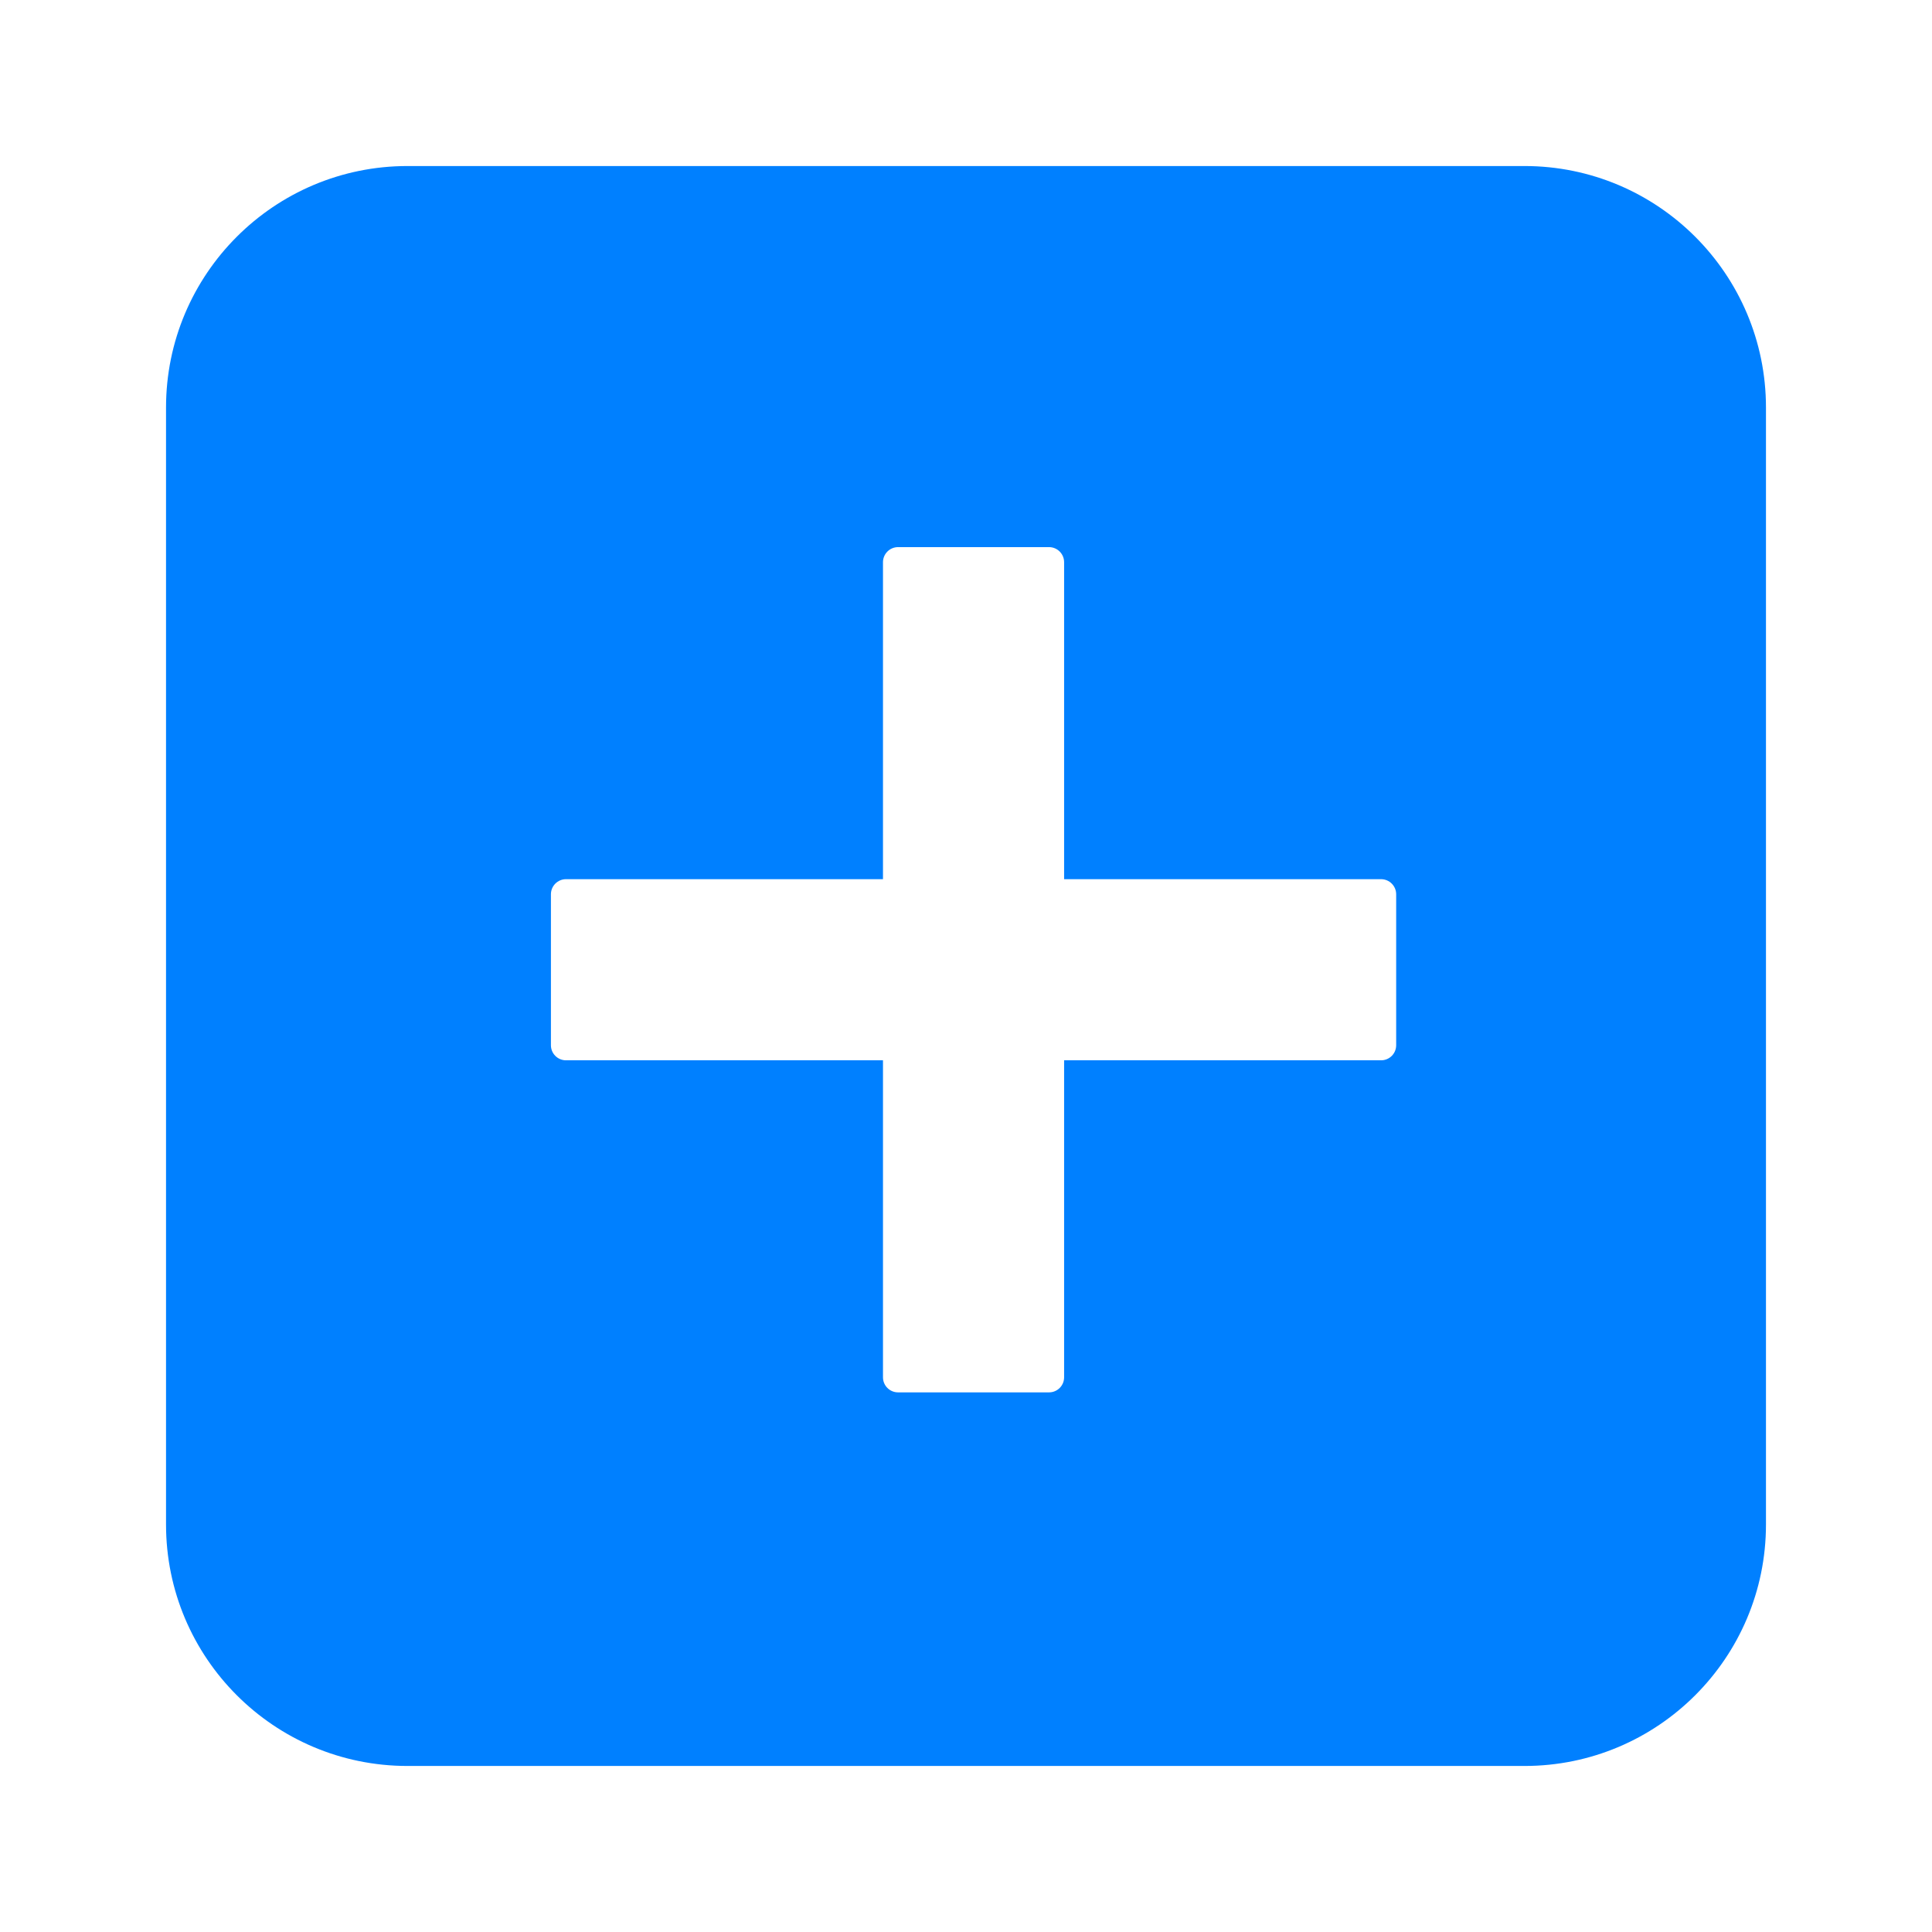 <svg width="32" height="32" viewBox="0 0 32 32" fill="none" xmlns="http://www.w3.org/2000/svg">
<path fill-rule="evenodd" clip-rule="evenodd" d="M6.75 2.75C4.541 2.75 2.75 4.541 2.75 6.75V25.25C2.75 27.459 4.541 29.25 6.75 29.25H25.25C27.459 29.25 29.25 27.459 29.25 25.25V6.75C29.25 4.541 27.459 2.75 25.25 2.75H6.75ZM14.875 23.062C14.737 23.062 14.625 22.951 14.625 22.812V17.562H9.375C9.237 17.562 9.125 17.451 9.125 17.312V14.812C9.125 14.674 9.237 14.562 9.375 14.562H14.625V9.312C14.625 9.174 14.737 9.062 14.875 9.062H17.375C17.513 9.062 17.625 9.174 17.625 9.312V14.562H22.875C23.013 14.562 23.125 14.674 23.125 14.812V17.312C23.125 17.451 23.013 17.562 22.875 17.562H17.625V22.812C17.625 22.951 17.513 23.062 17.375 23.062H14.875Z" fill="#0080FF"/>
</svg>

